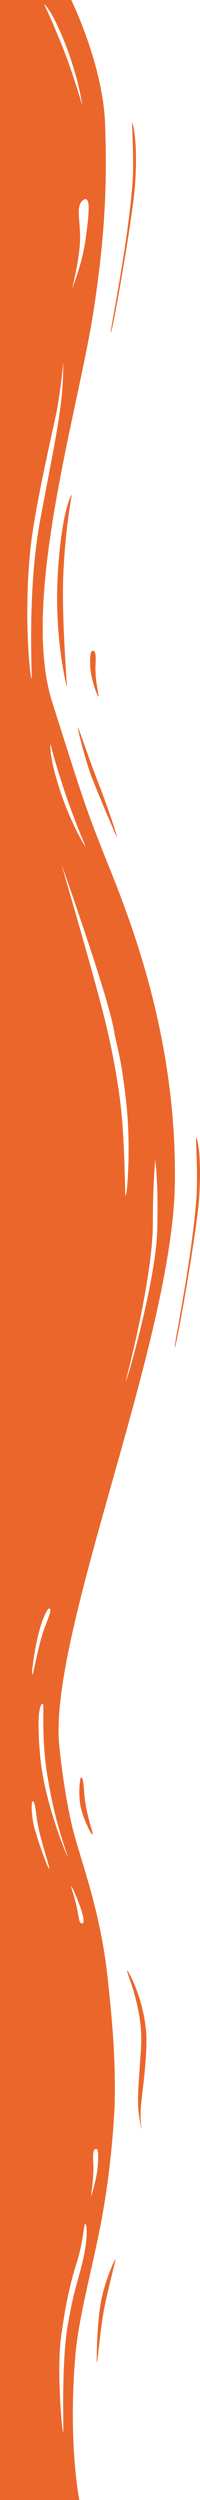 
<svg width="40" height="500" viewBox="0 0 40 500" fill="none" xmlns="http://www.w3.org/2000/svg">
                    <path d="M14.253 1.69965e-07C14.253 1.69965e-07 20.571 12.875 21.012 24.691C21.453 36.684 21.012 46.914 18.808 61.552C15.869 81.481 3.967 119.929 10.433 140.388C16.898 160.847 17.192 161.728 21.306 172.134C26.008 183.774 35.412 207.407 34.971 236.684C34.53 267.901 10.579 324.515 11.755 347.795C11.902 350.265 12.931 359.436 14.694 366.314C16.457 373.016 20.277 382.892 21.6 396.296C22.188 401.94 23.216 410.935 22.922 421.34C22.775 423.986 22.335 432.452 20.571 442.504C18.808 452.557 16.016 461.905 15.135 470.37C13.518 488.536 15.869 500 15.869 500L0 500L5.96244e-06 0L14.253 1.69965e-07ZM16.604 40.035C15.135 41.27 16.016 43.563 16.016 47.619C16.016 51.675 14.253 58.377 14.4 57.848C14.547 57.319 16.604 52.381 17.192 47.266C17.926 41.975 18.073 38.977 16.604 40.035ZM12.637 72.487C12.637 72.487 12.343 76.72 11.314 82.363C10.139 88.007 7.2 100.529 6.171 108.995C4.555 123.457 6.171 136.861 6.318 135.626C6.465 134.215 5.437 118.695 7.935 104.586C8.963 98.765 11.167 88.183 11.902 82.716C12.784 76.896 12.637 72.487 12.637 72.487ZM12.49 173.369C11.461 170.37 19.396 196.825 21.453 205.996C22.335 209.7 23.804 216.931 24.392 223.633C24.98 230.511 24.98 239.33 25.126 239.153C25.42 239.153 26.302 228.924 25.126 219.4C23.951 209.877 23.51 210.229 22.775 205.996C21.6 199.295 13.518 176.367 12.49 173.369ZM10.139 148.854C10.139 148.501 9.551 150.265 11.755 157.319C13.959 164.374 16.898 169.136 17.192 169.489C17.339 169.841 14.547 163.316 12.784 157.848C11.02 152.557 10.139 149.03 10.139 148.854ZM8.816 0.882C8.963 1.058 10.433 4.233 12.49 9.347C14.547 14.462 16.604 21.517 16.457 21.164C16.457 20.811 15.575 14.991 12.784 8.113C9.992 1.235 8.669 0.705 8.816 0.882ZM17.045 444.797C16.751 444.621 16.751 448.148 15.281 452.734C13.812 457.319 12.931 462.257 12.343 466.49C11.167 473.545 12.49 487.125 12.637 486.42C12.784 485.891 12.196 471.958 13.665 464.374C14.4 460.494 14.4 460.141 16.016 454.321C17.633 448.501 17.486 444.974 17.045 444.797ZM13.518 371.252C13.371 370.547 11.167 365.079 9.698 356.437C8.082 347.795 8.963 340.741 8.522 340.741C8.082 340.741 7.2 342.504 8.082 351.675C8.963 360.847 13.665 371.958 13.518 371.252ZM9.845 373.721C9.992 373.369 7.935 367.725 7.347 363.668C6.906 359.612 6.612 360.317 6.465 360.317C6.318 360.317 6.171 362.257 6.759 365.079C7.494 368.078 9.698 374.074 9.845 373.721ZM6.465 334.921C6.759 334.744 7.641 328.748 9.11 325.044C10.579 321.34 9.992 321.869 9.845 321.693C9.698 321.517 8.669 323.104 7.935 325.926C7.053 328.748 6.171 335.097 6.465 334.921ZM16.31 384.656C16.751 384.832 17.045 384.127 16.016 381.305C14.988 378.483 14.106 376.72 14.253 377.425C14.4 378.131 14.841 379.012 15.428 381.834C16.016 384.832 15.869 384.48 16.31 384.656ZM18.22 439.153C18.22 439.506 19.396 435.45 19.543 433.333C19.69 431.217 19.69 429.806 19.249 429.806C18.808 429.806 18.514 429.982 18.661 432.628C18.808 435.45 18.22 438.801 18.22 439.153ZM31.004 231.57C31.151 231.746 30.563 235.802 30.563 244.797C30.563 253.616 27.037 268.783 25.42 275.132C23.804 281.481 31.151 257.496 31.445 246.032C31.739 234.568 30.857 231.393 31.004 231.57Z" fill="#EB662B" />
                    <path d="M26.449 24.515C26.302 24.691 26.89 32.628 26.449 37.214C25.42 50.088 21.747 67.196 22.188 66.49C22.628 65.785 26.743 42.328 27.037 36.508C27.624 27.866 26.449 24.339 26.449 24.515Z" fill="#EB662B" />
                    <path d="M14.4 98.942C14.253 99.294 12.931 106.878 12.637 115.697C12.343 124.515 13.518 138.095 13.371 137.39C13.224 136.861 10.726 126.984 11.608 113.933C12.49 100.882 14.547 98.589 14.4 98.942Z" fill="#EB662B" />
                    <path d="M19.69 139.33C19.543 139.506 18.22 135.802 18.073 133.686C17.927 131.57 18.073 130.159 18.514 130.159C18.955 130.159 19.249 130.335 19.102 132.981C18.955 135.979 19.837 139.153 19.69 139.33Z" fill="#EB662B" />
                    <path d="M15.575 145.503C15.428 145.503 17.339 153.263 18.808 156.614C20.13 159.965 23.363 167.549 23.363 167.372C23.51 167.196 21.012 159.965 19.543 156.261C18.073 152.557 15.722 145.503 15.575 145.503Z" fill="#EB662B" />
                    <path d="M39.232 227.513C39.085 227.69 39.673 235.626 39.232 240.212C38.204 253.086 34.53 270.194 34.971 269.489C35.412 268.783 39.526 245.326 39.82 239.506C40.408 230.864 39.379 227.337 39.232 227.513Z" fill="#EB662B" />
                    <path d="M28.359 426.102C28.359 426.102 27.918 423.986 28.212 420.988C28.506 417.989 29.534 410.758 29.241 406.526C28.653 399.118 25.273 393.474 25.42 394.18C25.42 394.885 28.653 401.764 28.212 409.348C28.065 412.522 27.477 418.342 27.624 421.164C27.771 423.986 28.359 426.102 28.359 426.102Z" fill="#EB662B" />
                    <path d="M18.514 366.843C18.661 366.49 17.339 363.316 16.898 359.259C16.604 355.203 16.457 355.556 16.163 355.556C16.016 355.556 15.575 358.73 16.163 361.552C16.898 364.374 18.367 367.196 18.514 366.843Z" fill="#EB662B" />
                    <path d="M19.396 472.487C19.249 472.487 19.396 464.903 20.131 460.67C20.865 456.437 22.922 451.852 23.069 451.852C23.216 451.852 21.894 456.614 21.012 460.847C20.131 464.903 19.543 472.31 19.396 472.487Z" fill="#EB662B" />
                  </svg>